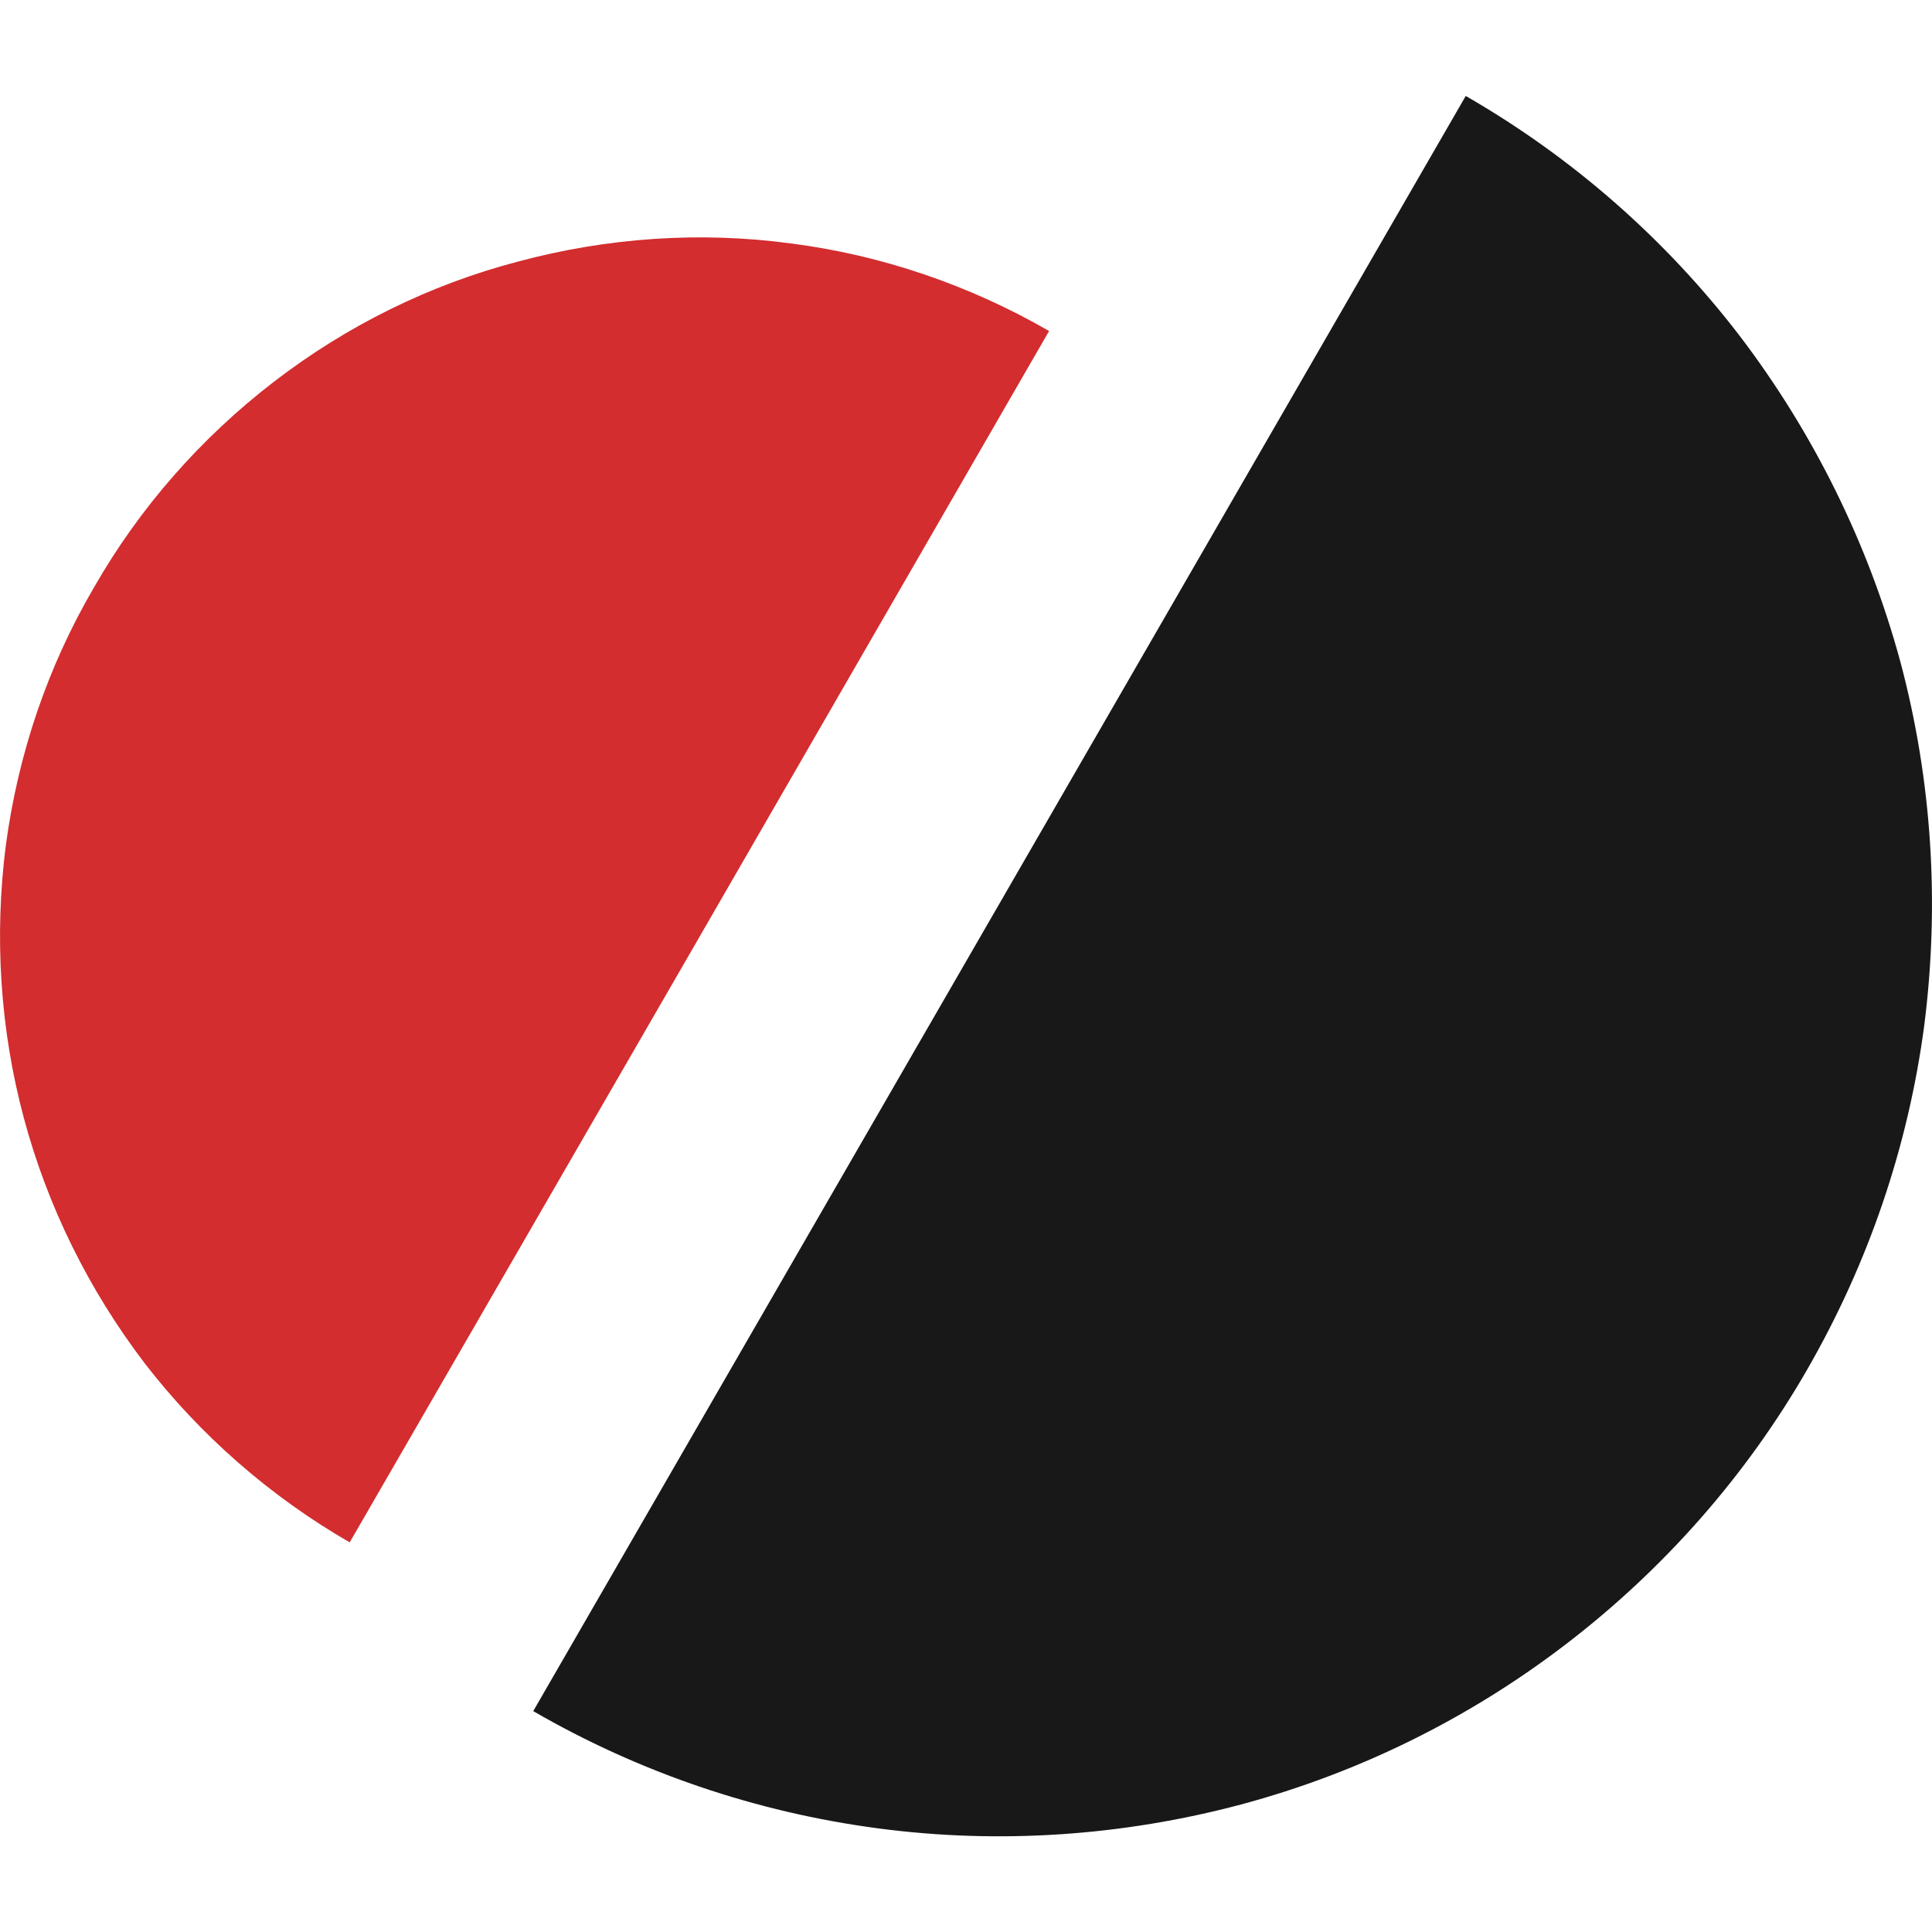 <?xml version="1.0" encoding="UTF-8"?>
<!DOCTYPE svg PUBLIC "-//W3C//DTD SVG 1.1//EN" "http://www.w3.org/Graphics/SVG/1.1/DTD/svg11.dtd">
<!-- Creator: CorelDRAW -->
<svg xmlns="http://www.w3.org/2000/svg" xml:space="preserve" width="30px" height="30px" version="1.1" style="shape-rendering:geometricPrecision; text-rendering:geometricPrecision; image-rendering:optimizeQuality; fill-rule:evenodd; clip-rule:evenodd"
viewBox="0 0 30 30"
 xmlns:xlink="http://www.w3.org/1999/xlink"
 xmlns:xodm="http://www.corel.com/coreldraw/odm/2003">
 <defs>
  <style type="text/css">
   <![CDATA[
    .fil1 {fill:#181818;fill-rule:nonzero}
    .fil0 {fill:#D32D2F;fill-rule:nonzero}
   ]]>
  </style>
 </defs>
 <g id="Слой_x0020_1">
  <g id="_2904802226432">
   <path class="fil0" d="M5.43 23.95c-1.23,-0.71 -2.32,-1.66 -3.19,-2.79 -0.86,-1.13 -1.5,-2.42 -1.87,-3.8 -0.37,-1.38 -0.46,-2.82 -0.28,-4.23 0.19,-1.42 0.65,-2.78 1.37,-4.01 0.71,-1.24 1.66,-2.32 2.79,-3.19 1.13,-0.87 2.42,-1.51 3.8,-1.87 1.38,-0.37 2.82,-0.47 4.23,-0.28 1.41,0.18 2.78,0.65 4.01,1.36l-5.43 9.41 -5.43 9.4z"/>
   <path class="fil1" d="M22.76 1.49c1.65,0.95 3.09,2.21 4.25,3.72 1.15,1.51 2,3.23 2.5,5.07 0.49,1.84 0.61,3.75 0.37,5.64 -0.25,1.89 -0.87,3.7 -1.82,5.35 -0.95,1.65 -2.22,3.09 -3.73,4.25 -1.51,1.16 -3.23,2.01 -5.06,2.5 -1.84,0.49 -3.76,0.62 -5.64,0.37 -1.89,-0.25 -3.71,-0.87 -5.35,-1.82l7.24 -12.54 7.24 -12.54z"/>
  </g>
 </g>
</svg>
